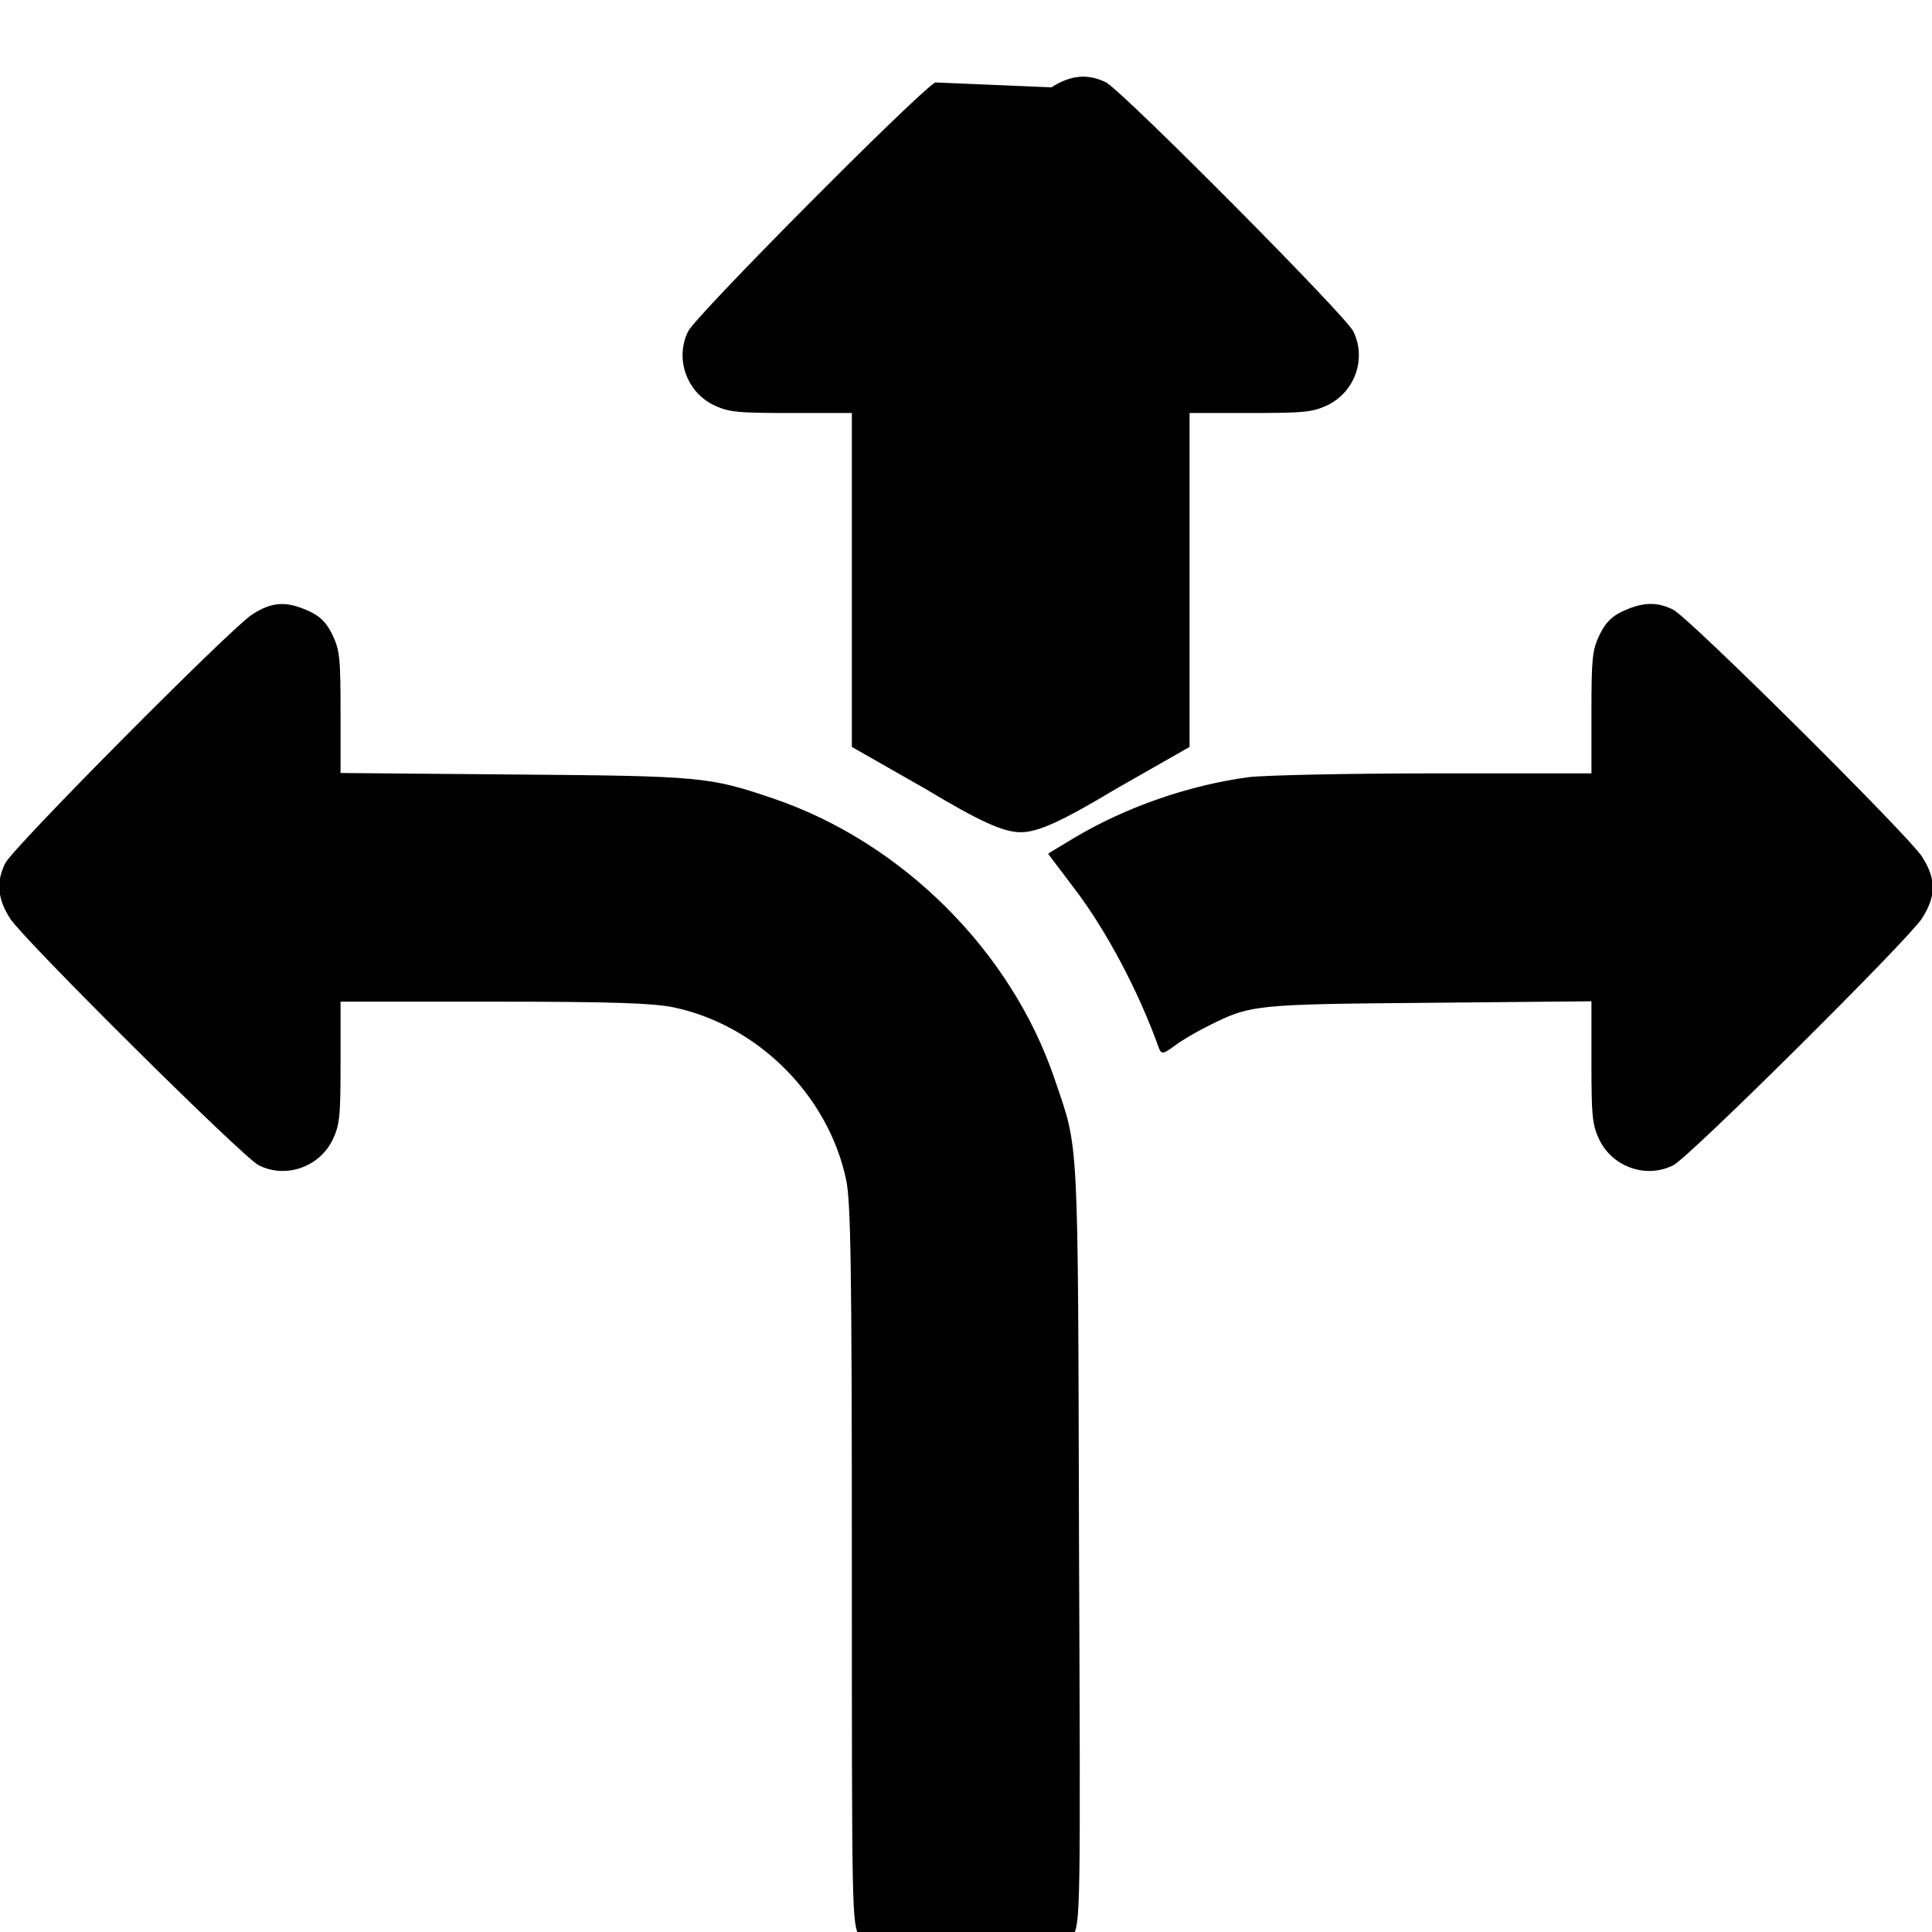 <svg xmlns="http://www.w3.org/2000/svg" width="24" height="24" fill="#000" stroke="#000" stroke-linecap="round" stroke-linejoin="round" stroke-width=".5" viewBox="0 0 512 512"><path d="M247.9 22.1c-5.7 3.7-63.2 61.6-65.3 65.8-3.5 7-.5 15.7 6.6 19.2 4 1.9 6.1 2.1 20.6 2.1H226v88.6l19.3 11c14.5 8.7 20.7 11.5 25.2 11.5s10.7-2.8 25.2-11.5l19.3-11v-88.6h16.2c14.5 0 16.6-.2 20.6-2.1 7.1-3.5 10.1-12.2 6.6-19.2-2.1-4.2-59.6-62.1-65.3-65.8-4.8-2.4-9.3-2-14.4 1.3zM66.9 163.1c-5.7 3.7-63.2 61.6-65.3 65.8-2.4 4.8-2 9.3 1.3 14.4 3.7 5.7 61.6 63.2 65.8 65.3 7 3.5 15.7.5 19.2-6.6 1.9-4 2.1-6.1 2.1-20.6v-16.2h40.8c31.9 0 42.2.4 47.7 1.5 22.5 4.7 41.3 23.5 46 46 1.2 5.9 1.5 22.3 1.5 101.8 0 93 0 94.9 2 98.7 3.6 7 7 8 28 8 21.1 0 24.4-1 28-8 2.1-4 2.1-4.9 1.7-104.3-.3-109.8 0-103.9-6.4-122.7-11.4-33.9-40.3-62.7-74.3-74.3-17.1-5.8-18.8-6-68.7-6.4l-46.3-.4v-16.2c0-14.4-.2-16.5-2.1-20.5-1.6-3.3-3.2-4.9-6.3-6.3-5.8-2.6-9.5-2.4-14.7 1zM430.4 162.1c-3.1 1.4-4.7 3-6.3 6.3-1.9 4-2.1 6.1-2.1 20.6v16.2h-41.7c-23 0-45.2.5-49.3 1-15.7 2.1-32.3 7.8-46.1 16l-6.8 4.1 6.8 9c8.5 11.1 17.1 27.4 22.4 42.2.6 1.7.9 1.6 3.9-.6 1.8-1.4 5.8-3.7 8.8-5.2 11.4-5.7 12-5.8 58.8-6.2l43.2-.4v16.2c0 14.6.2 16.7 2.1 20.7 3.5 7.1 12.2 10.1 19.2 6.6 4.2-2.1 62.1-59.6 65.8-65.3 3.8-5.9 3.8-10.3 0-16.2-3.7-5.7-61.6-63.2-65.8-65.3-4.2-2.1-7.8-2-12.9.3z"/></svg>